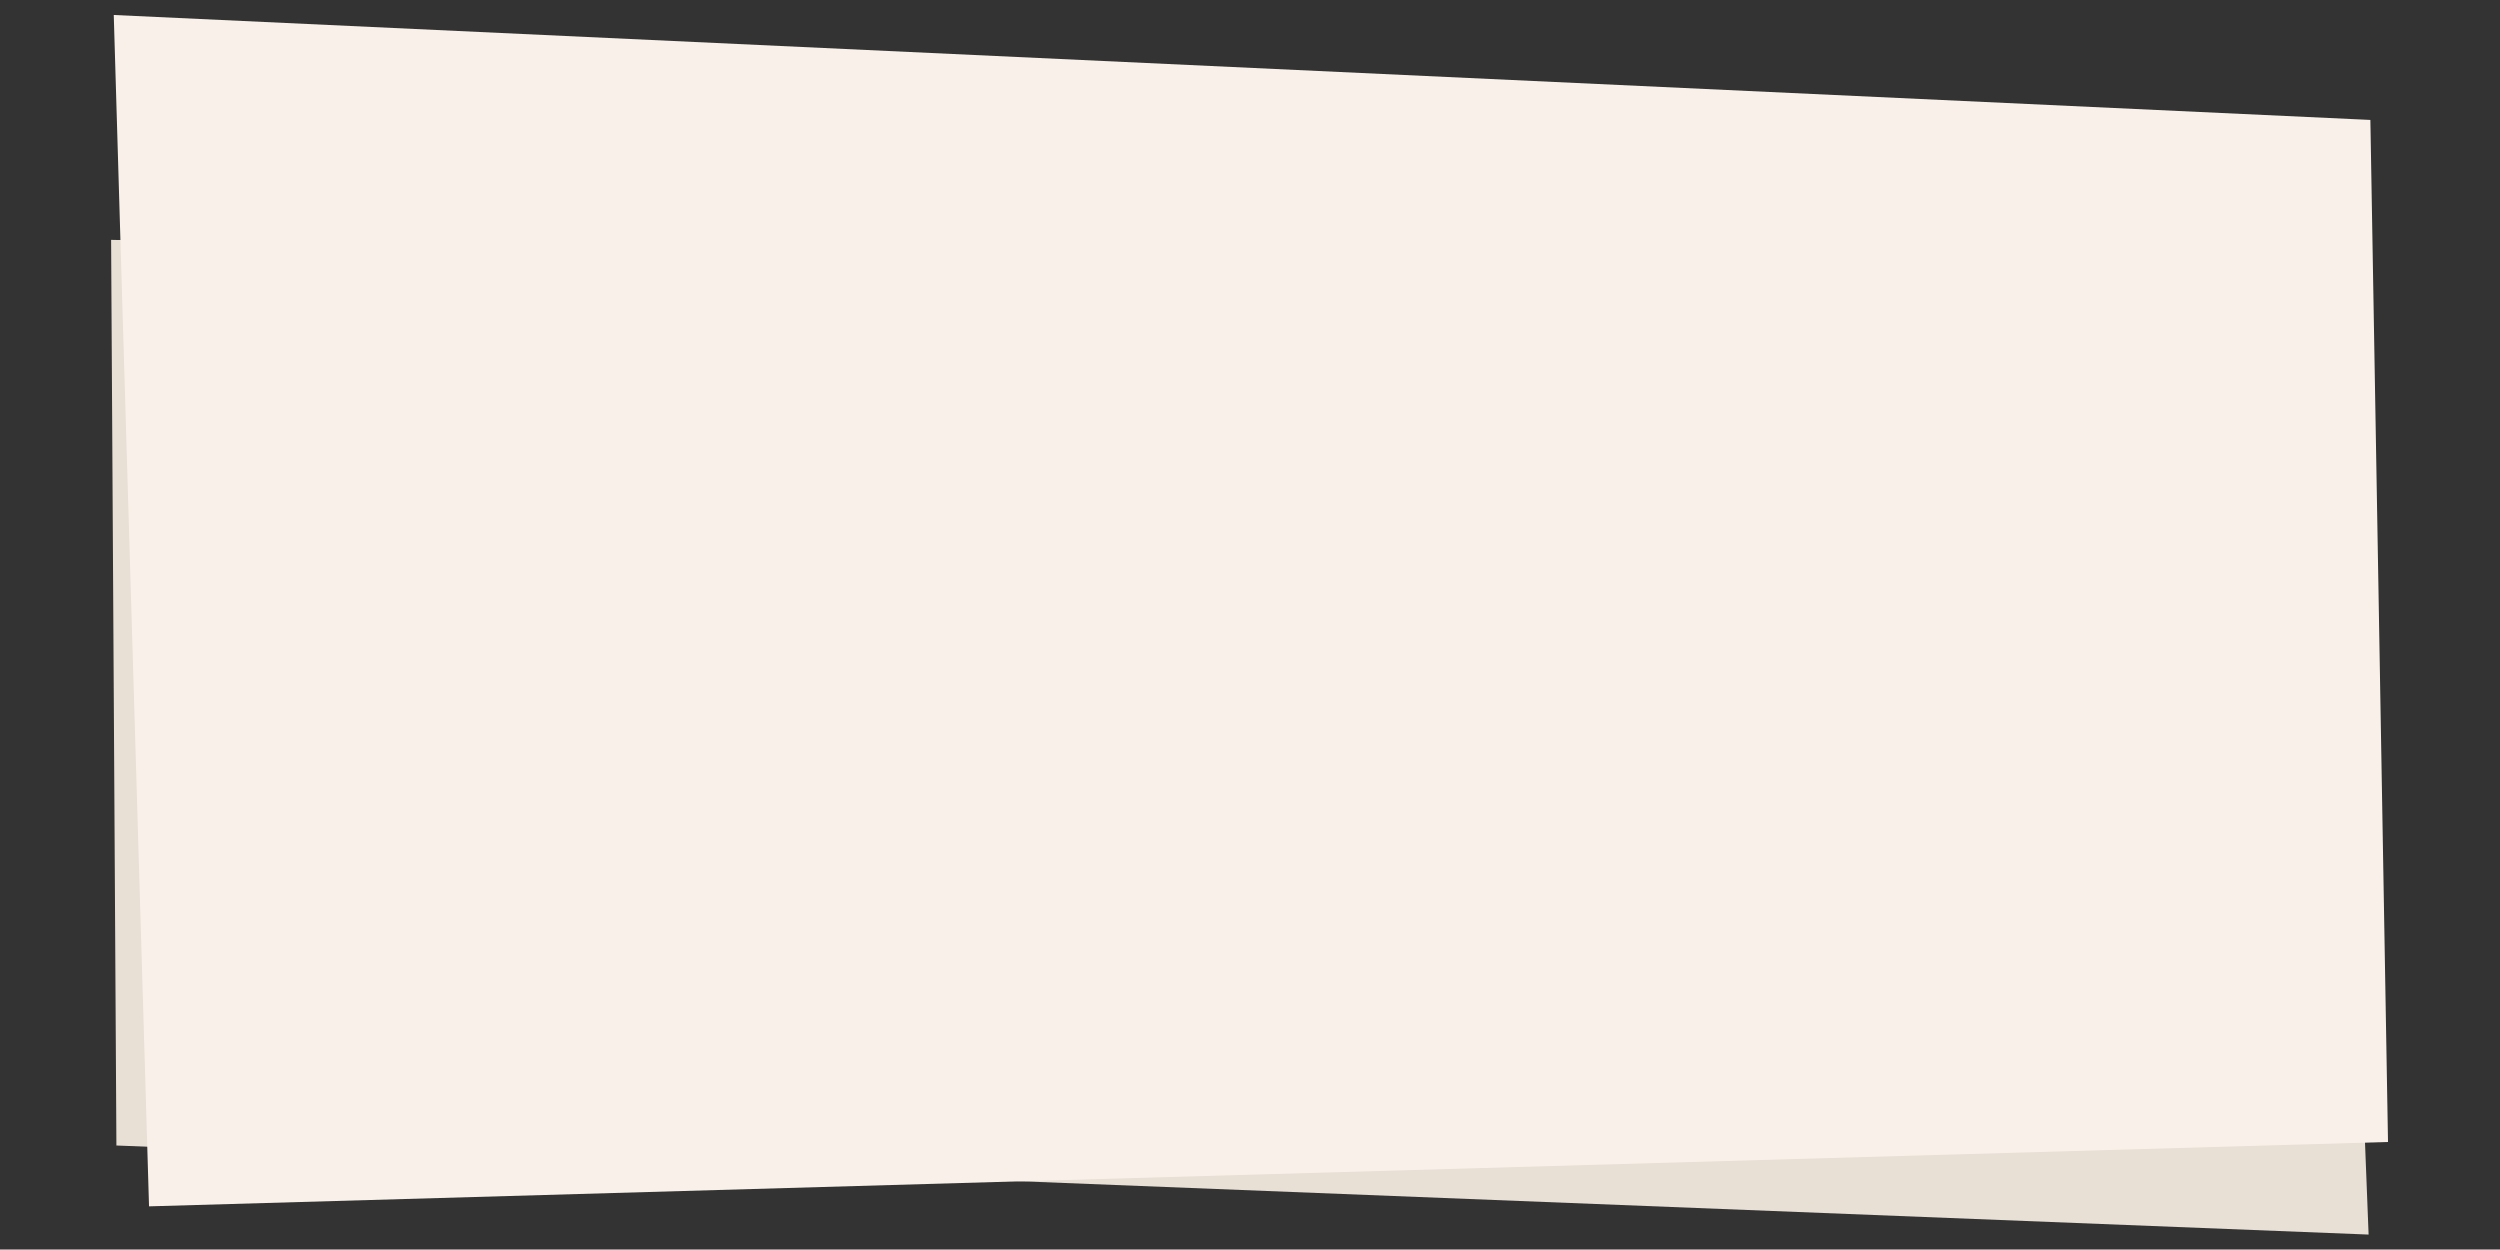 <?xml version="1.0" encoding="utf-8"?>
<!-- Generator: Adobe Illustrator 25.4.8, SVG Export Plug-In . SVG Version: 6.00 Build 0)  -->
<svg version="1.0" id="Calque_1" xmlns="http://www.w3.org/2000/svg" xmlns:xlink="http://www.w3.org/1999/xlink" x="0px" y="0px"
	 viewBox="0 0 283.5 141.7" style="enable-background:new 0 0 283.5 141.7;" xml:space="preserve">
<rect x="0" y="0" width="283.5" height="141.7" fill="#333333" stroke="none"/>
<style type="text/css">
	.st0{fill:#E8DFD5;}
	.st1{fill:#F9F1E9;}
</style>
<g>
	<polygon class="st0" points="13.2,129.9 268.6,140 264.4,32.7 12.6,27.2 	"/>
	<polygon class="st1" points="270.8,129.5 16.9,136.8 12.9,1.7 268.8,13.6 	"/>
</g>
</svg>
